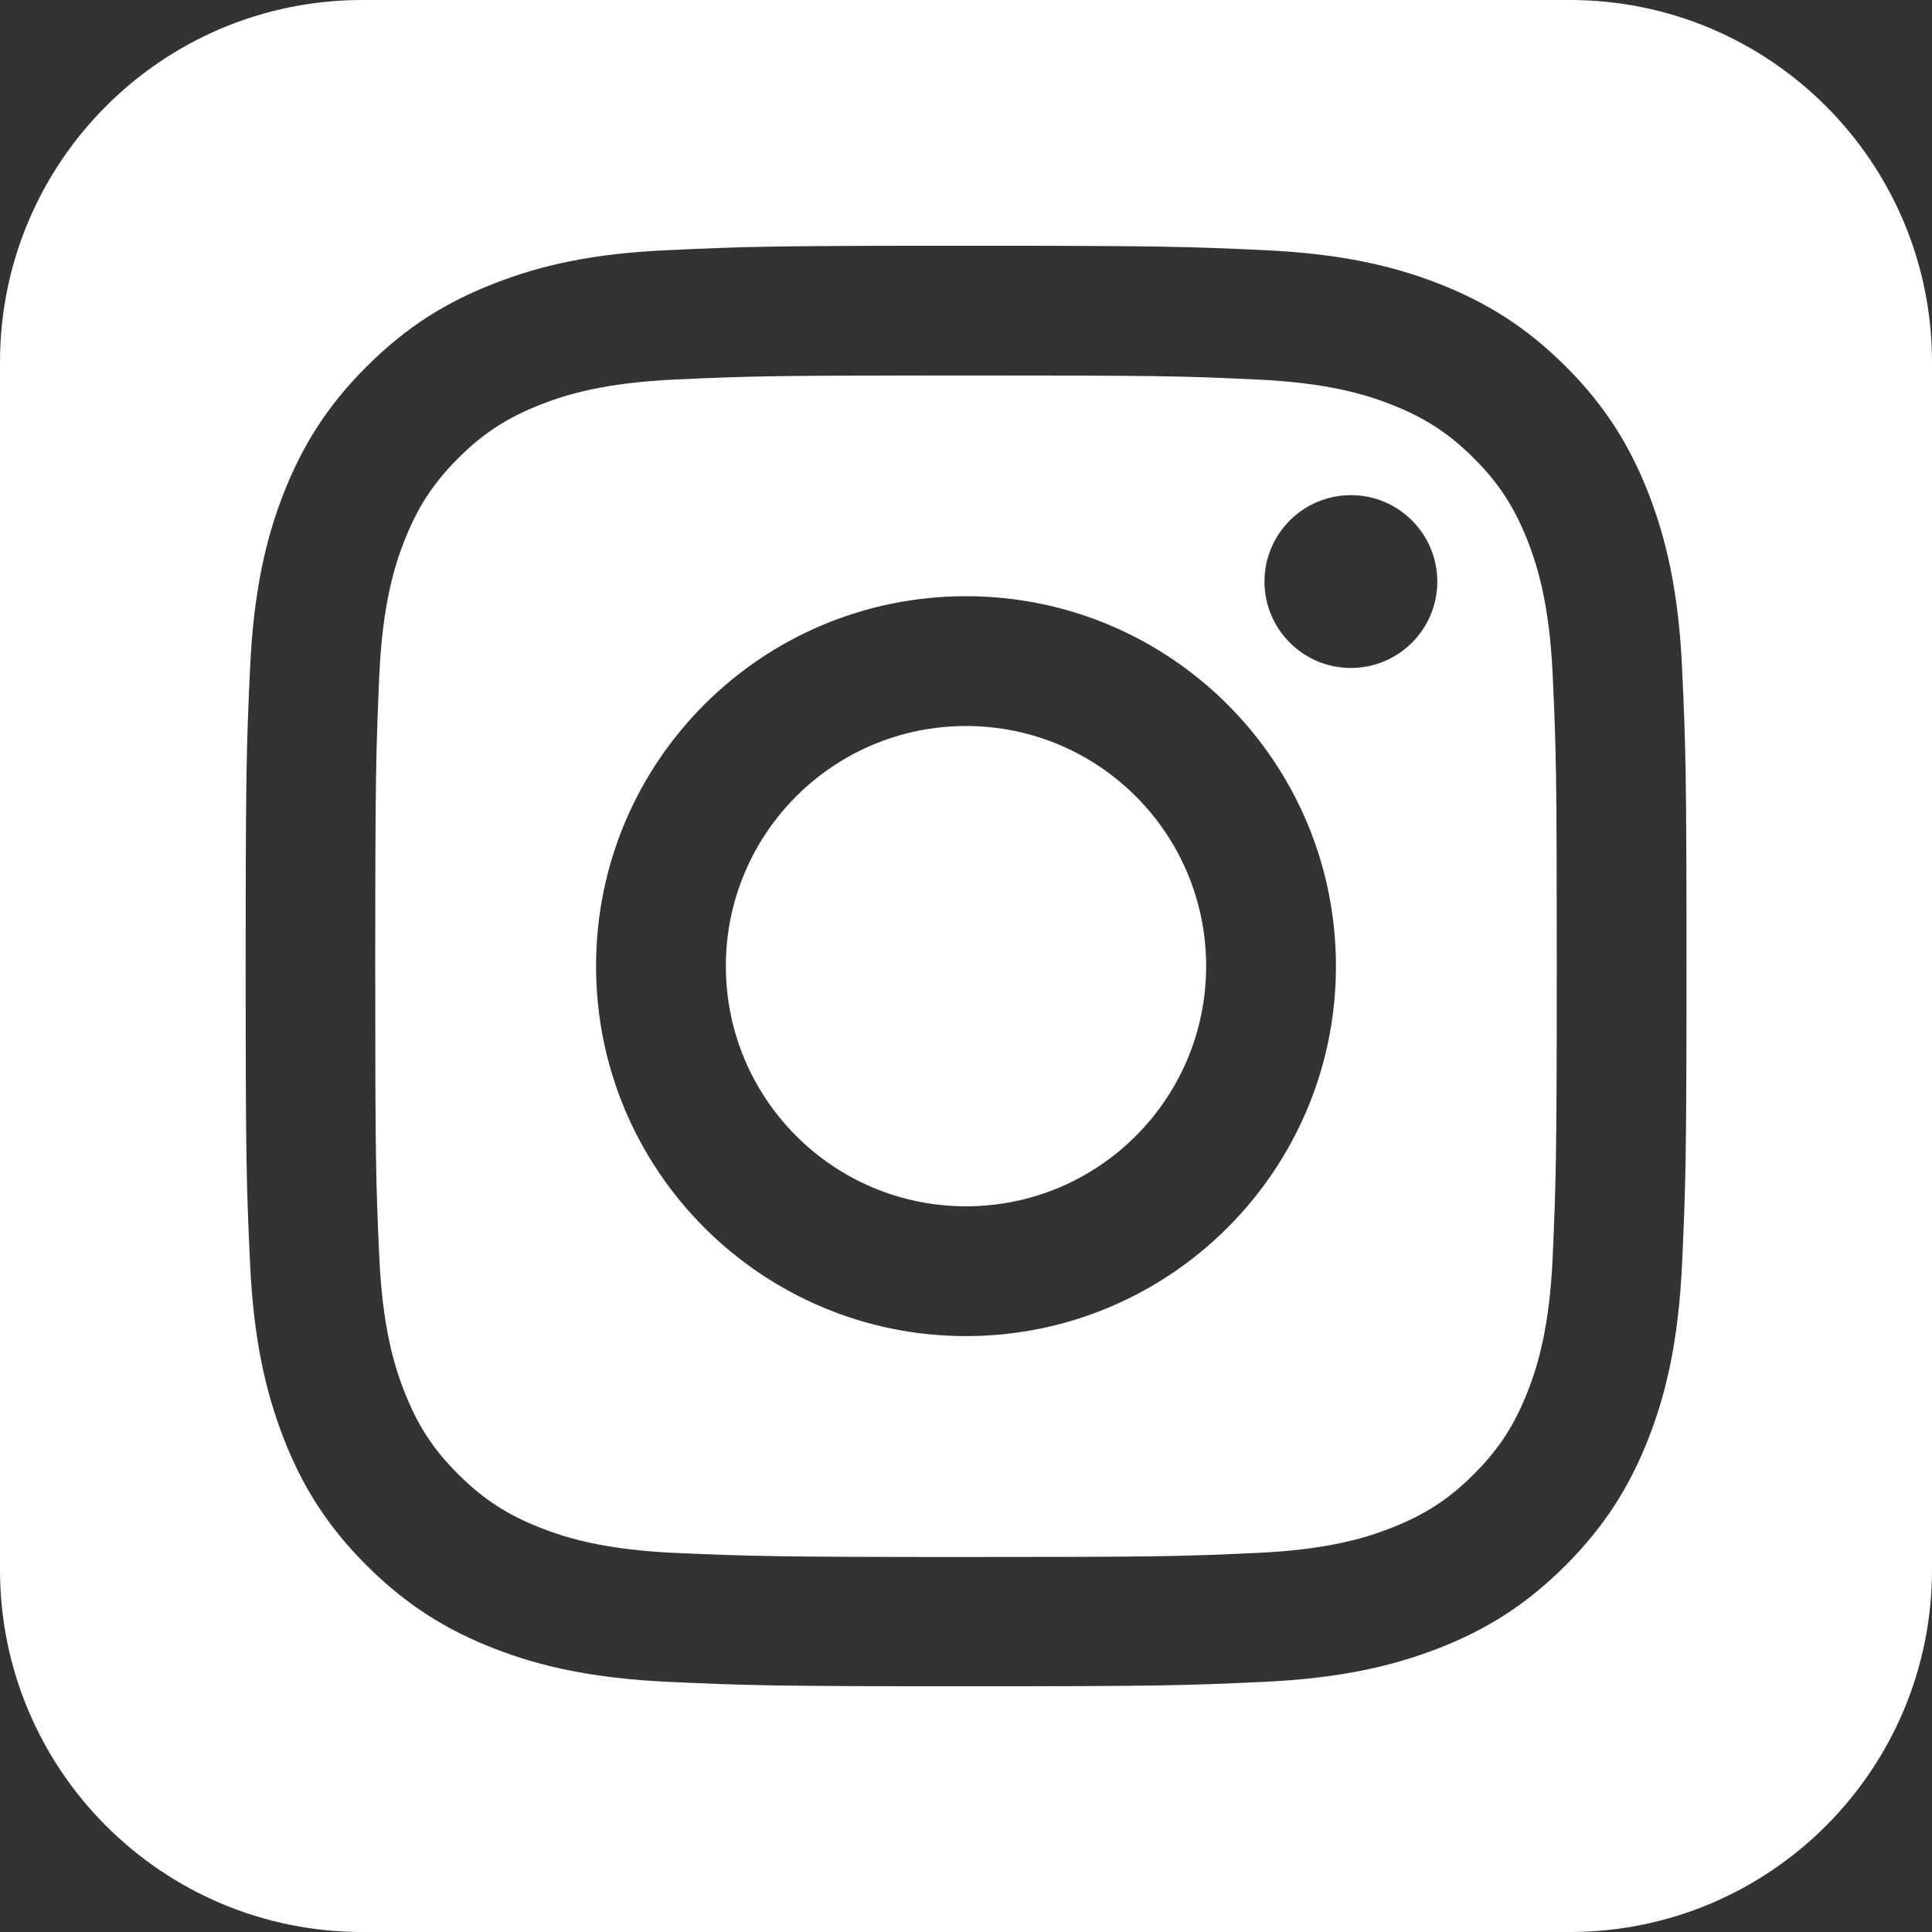 <?xml version="1.0" encoding="UTF-8"?><svg id="Layer_2" xmlns="http://www.w3.org/2000/svg" viewBox="0 0 256 256"><rect x="0" y="0" width="256" height="256" fill="#333333" stroke="none"/><defs><style>.cls-1{fill:#fff;}</style></defs><g id="RSSicon"><path class="cls-1" d="M202.44,71.71c-1.75-4.46-3.8-7.65-7.14-10.98-3.34-3.34-6.52-5.39-10.98-7.14-3.38-1.32-8.42-2.87-17.74-3.3-10.05-.47-13.08-.54-38.58-.54s-28.53.08-38.58.54c-9.31.43-14.36,1.98-17.74,3.3-4.46,1.75-7.65,3.8-10.98,7.14s-5.39,6.52-7.14,10.98c-1.32,3.38-2.87,8.42-3.3,17.74-.43,10.05-.54,13.08-.54,38.58s.08,28.53.54,38.58c.43,9.31,1.98,14.36,3.3,17.74,1.75,4.46,3.8,7.65,7.14,10.98s6.52,5.39,10.98,7.14c3.38,1.32,8.42,2.87,17.74,3.3,10.05.43,13.08.54,38.58.54s28.53-.08,38.58-.54c9.31-.43,14.36-1.98,17.74-3.3,4.46-1.75,7.65-3.8,10.98-7.14,3.34-3.34,5.39-6.52,7.14-10.98,1.32-3.38,2.87-8.42,3.3-17.74.43-10.05.54-13.08.54-38.58s-.08-28.53-.54-38.58c-.43-9.31-1.98-14.36-3.3-17.74ZM128,177.04c-27.05,0-49.02-21.93-49.02-49.02s21.93-49.02,49.02-49.02,49.02,21.97,49.02,49.02-21.97,49.02-49.02,49.02ZM179,88.51c-6.32,0-11.45-5.13-11.45-11.45s5.13-11.45,11.45-11.45,11.45,5.13,11.45,11.45-5.13,11.45-11.45,11.45Z"/><circle class="cls-1" cx="128" cy="128.02" r="31.82"/><path class="cls-1" d="M208,0H48C21.49,0,0,21.49,0,48v160c0,26.51,21.49,48,48,48h160c26.51,0,48-21.49,48-48V48c0-26.51-21.49-48-48-48ZM222.89,167.33c-.47,10.17-2.06,17.12-4.42,23.17-2.45,6.29-5.71,11.6-11.02,16.92-5.32,5.32-10.63,8.58-16.92,11.02-6.05,2.33-13,3.96-23.17,4.42-10.17.47-13.43.58-39.35.58s-29.19-.12-39.35-.58c-10.17-.47-17.12-2.06-23.17-4.42-6.29-2.45-11.6-5.71-16.92-11.02-5.32-5.32-8.58-10.63-11.02-16.92-2.33-6.05-3.96-13-4.42-23.17-.47-10.17-.58-13.43-.58-39.35s.12-29.19.58-39.35c.47-10.17,2.06-17.12,4.42-23.17,2.45-6.25,5.71-11.6,11.02-16.88,5.32-5.32,10.63-8.58,16.92-11.02,6.05-2.37,13-4,23.21-4.42,10.17-.47,13.43-.58,39.35-.58s29.19.12,39.35.58,17.12,2.06,23.17,4.42c6.29,2.45,11.6,5.71,16.92,11.02s8.54,10.63,10.98,16.88c2.33,6.05,3.96,13,4.42,23.17.47,10.17.58,13.43.58,39.35s-.12,29.19-.58,39.35Z"/></g></svg>